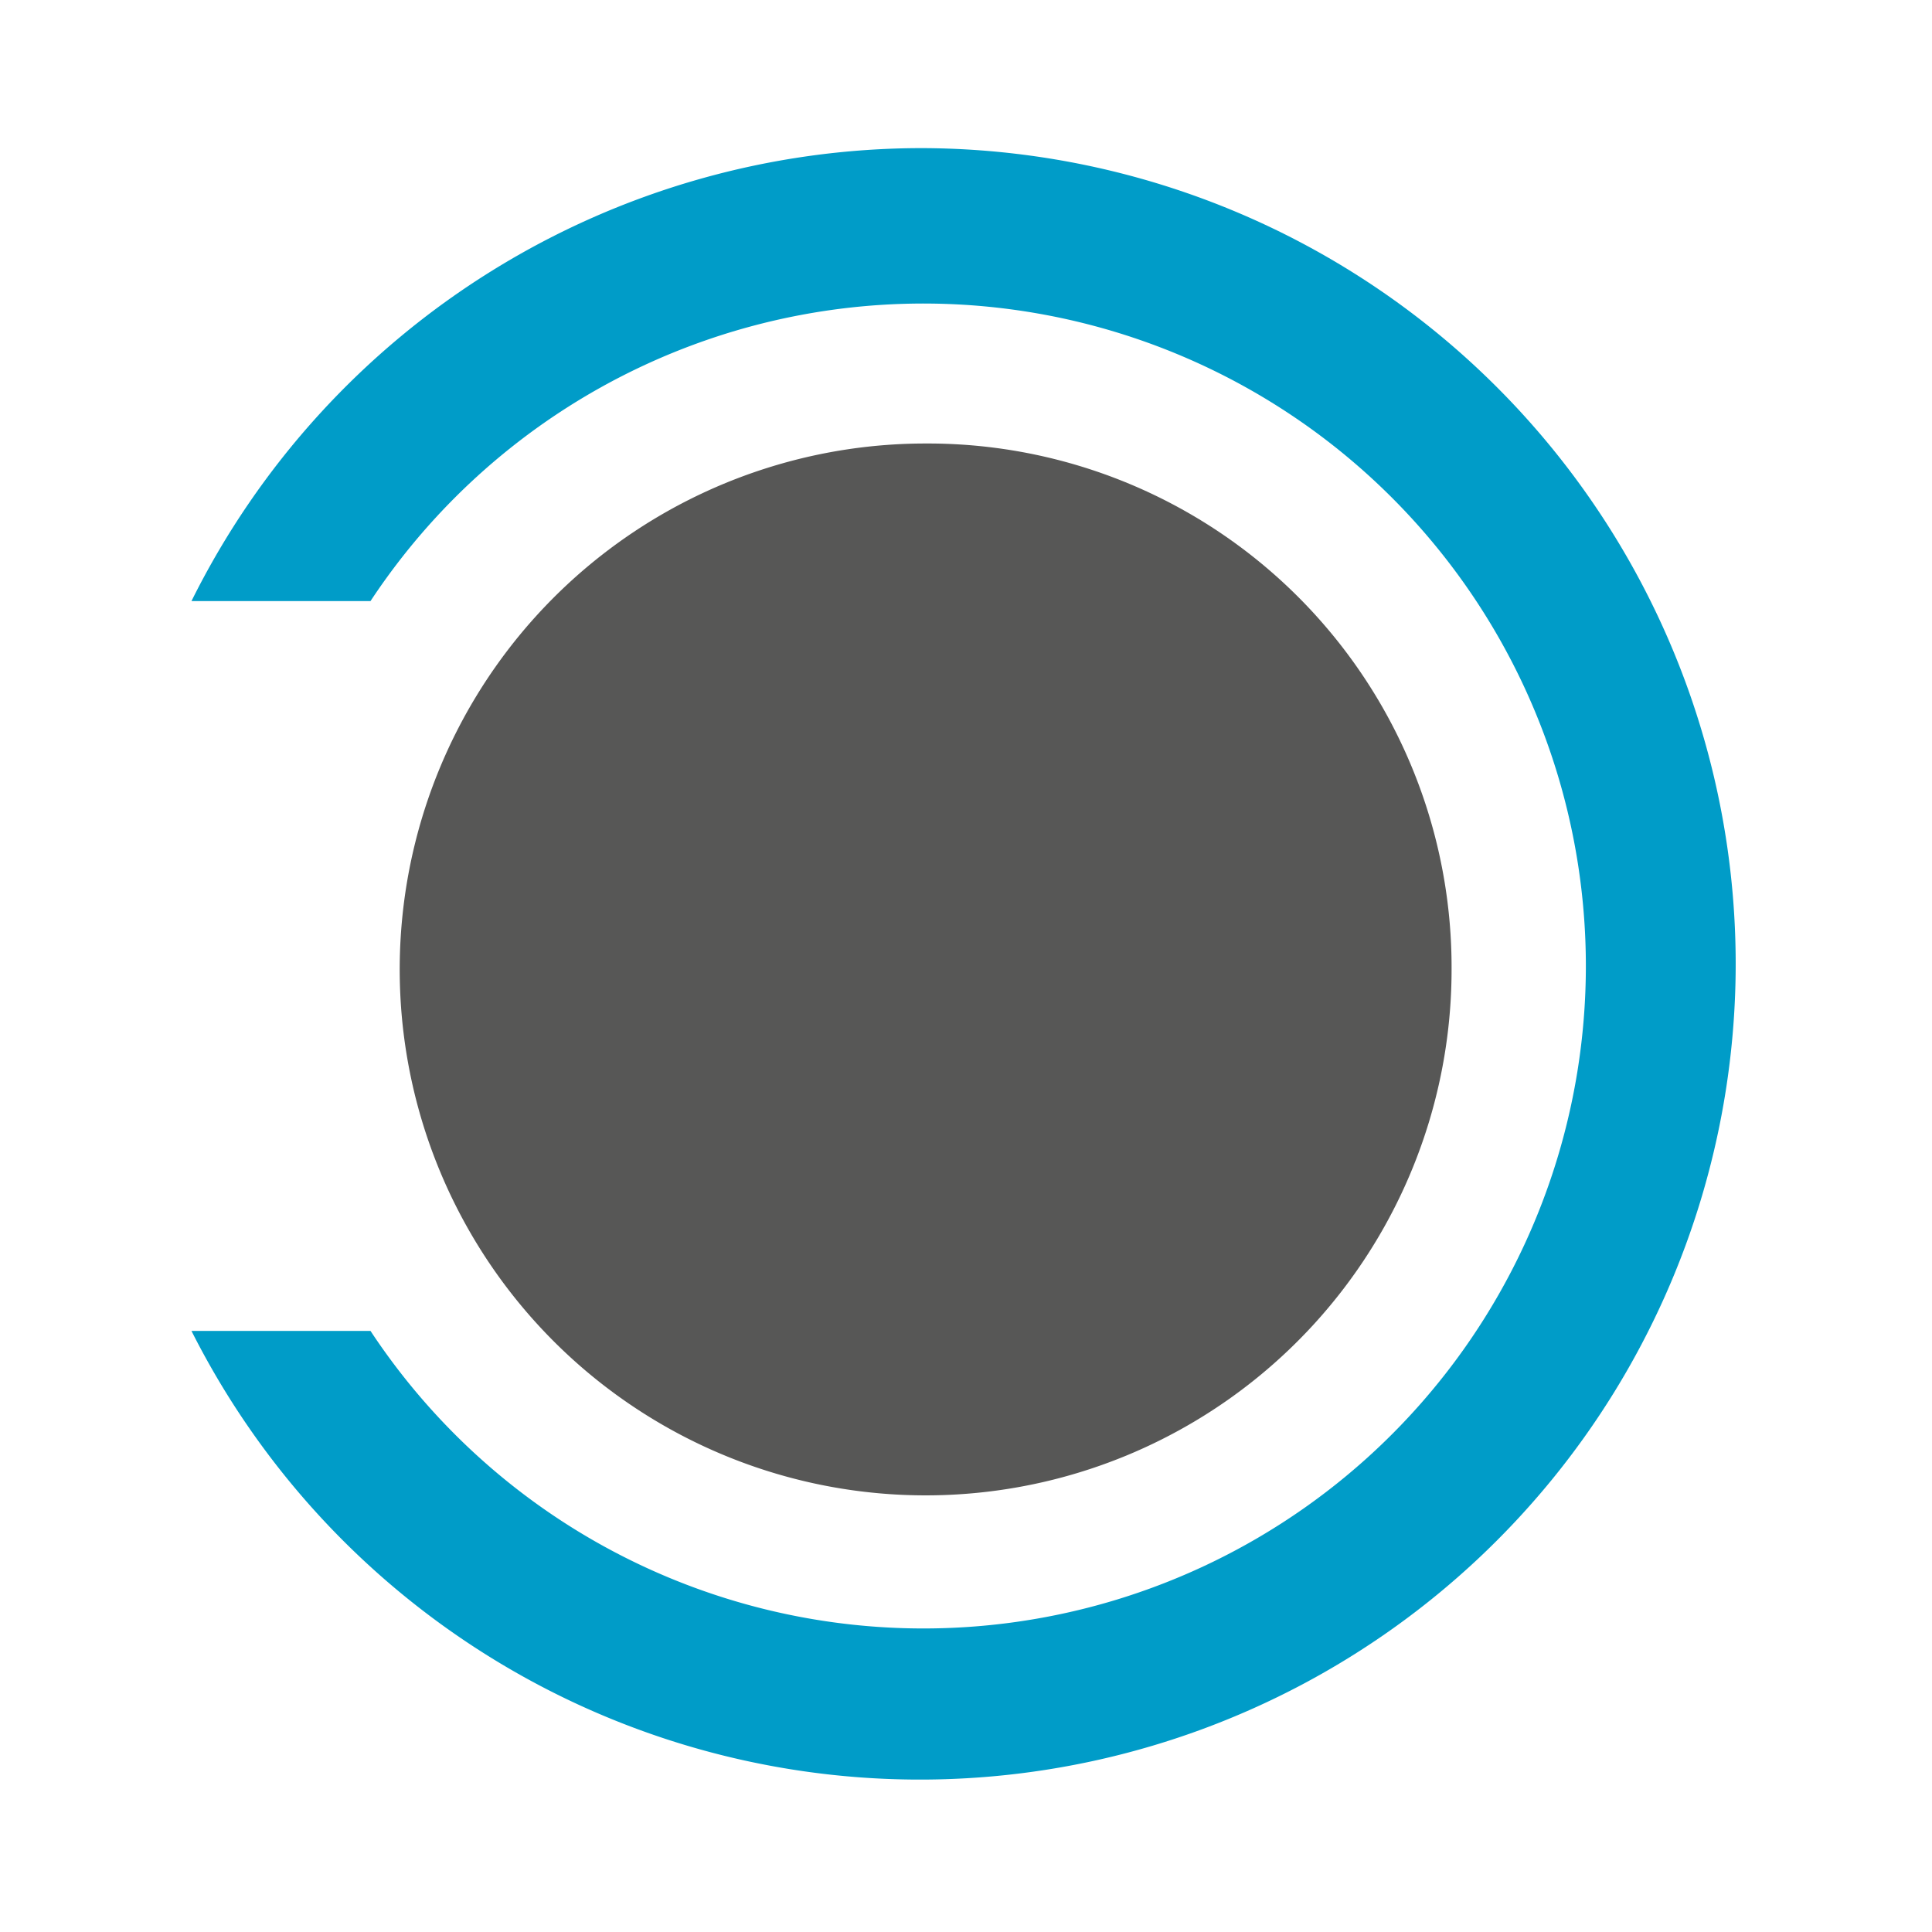 <svg id="Calque_1" data-name="Calque 1" xmlns="http://www.w3.org/2000/svg" viewBox="0 0 45 45"><defs><style>.cls-1{fill:#009cc8;}.cls-2{fill:#575756;}</style></defs><title>Plan de travail 3</title><path class="cls-1" d="M21.49,3.45A19,19,0,0,0,4.46,14H8.63a15.43,15.43,0,1,1,0,17H4.46a19,19,0,1,0,17-27.55Z"/><path class="cls-2" d="M21.57,10.33A12.25,12.25,0,1,0,33.81,22.58,12.2,12.2,0,0,0,21.57,10.33Z"/></svg>